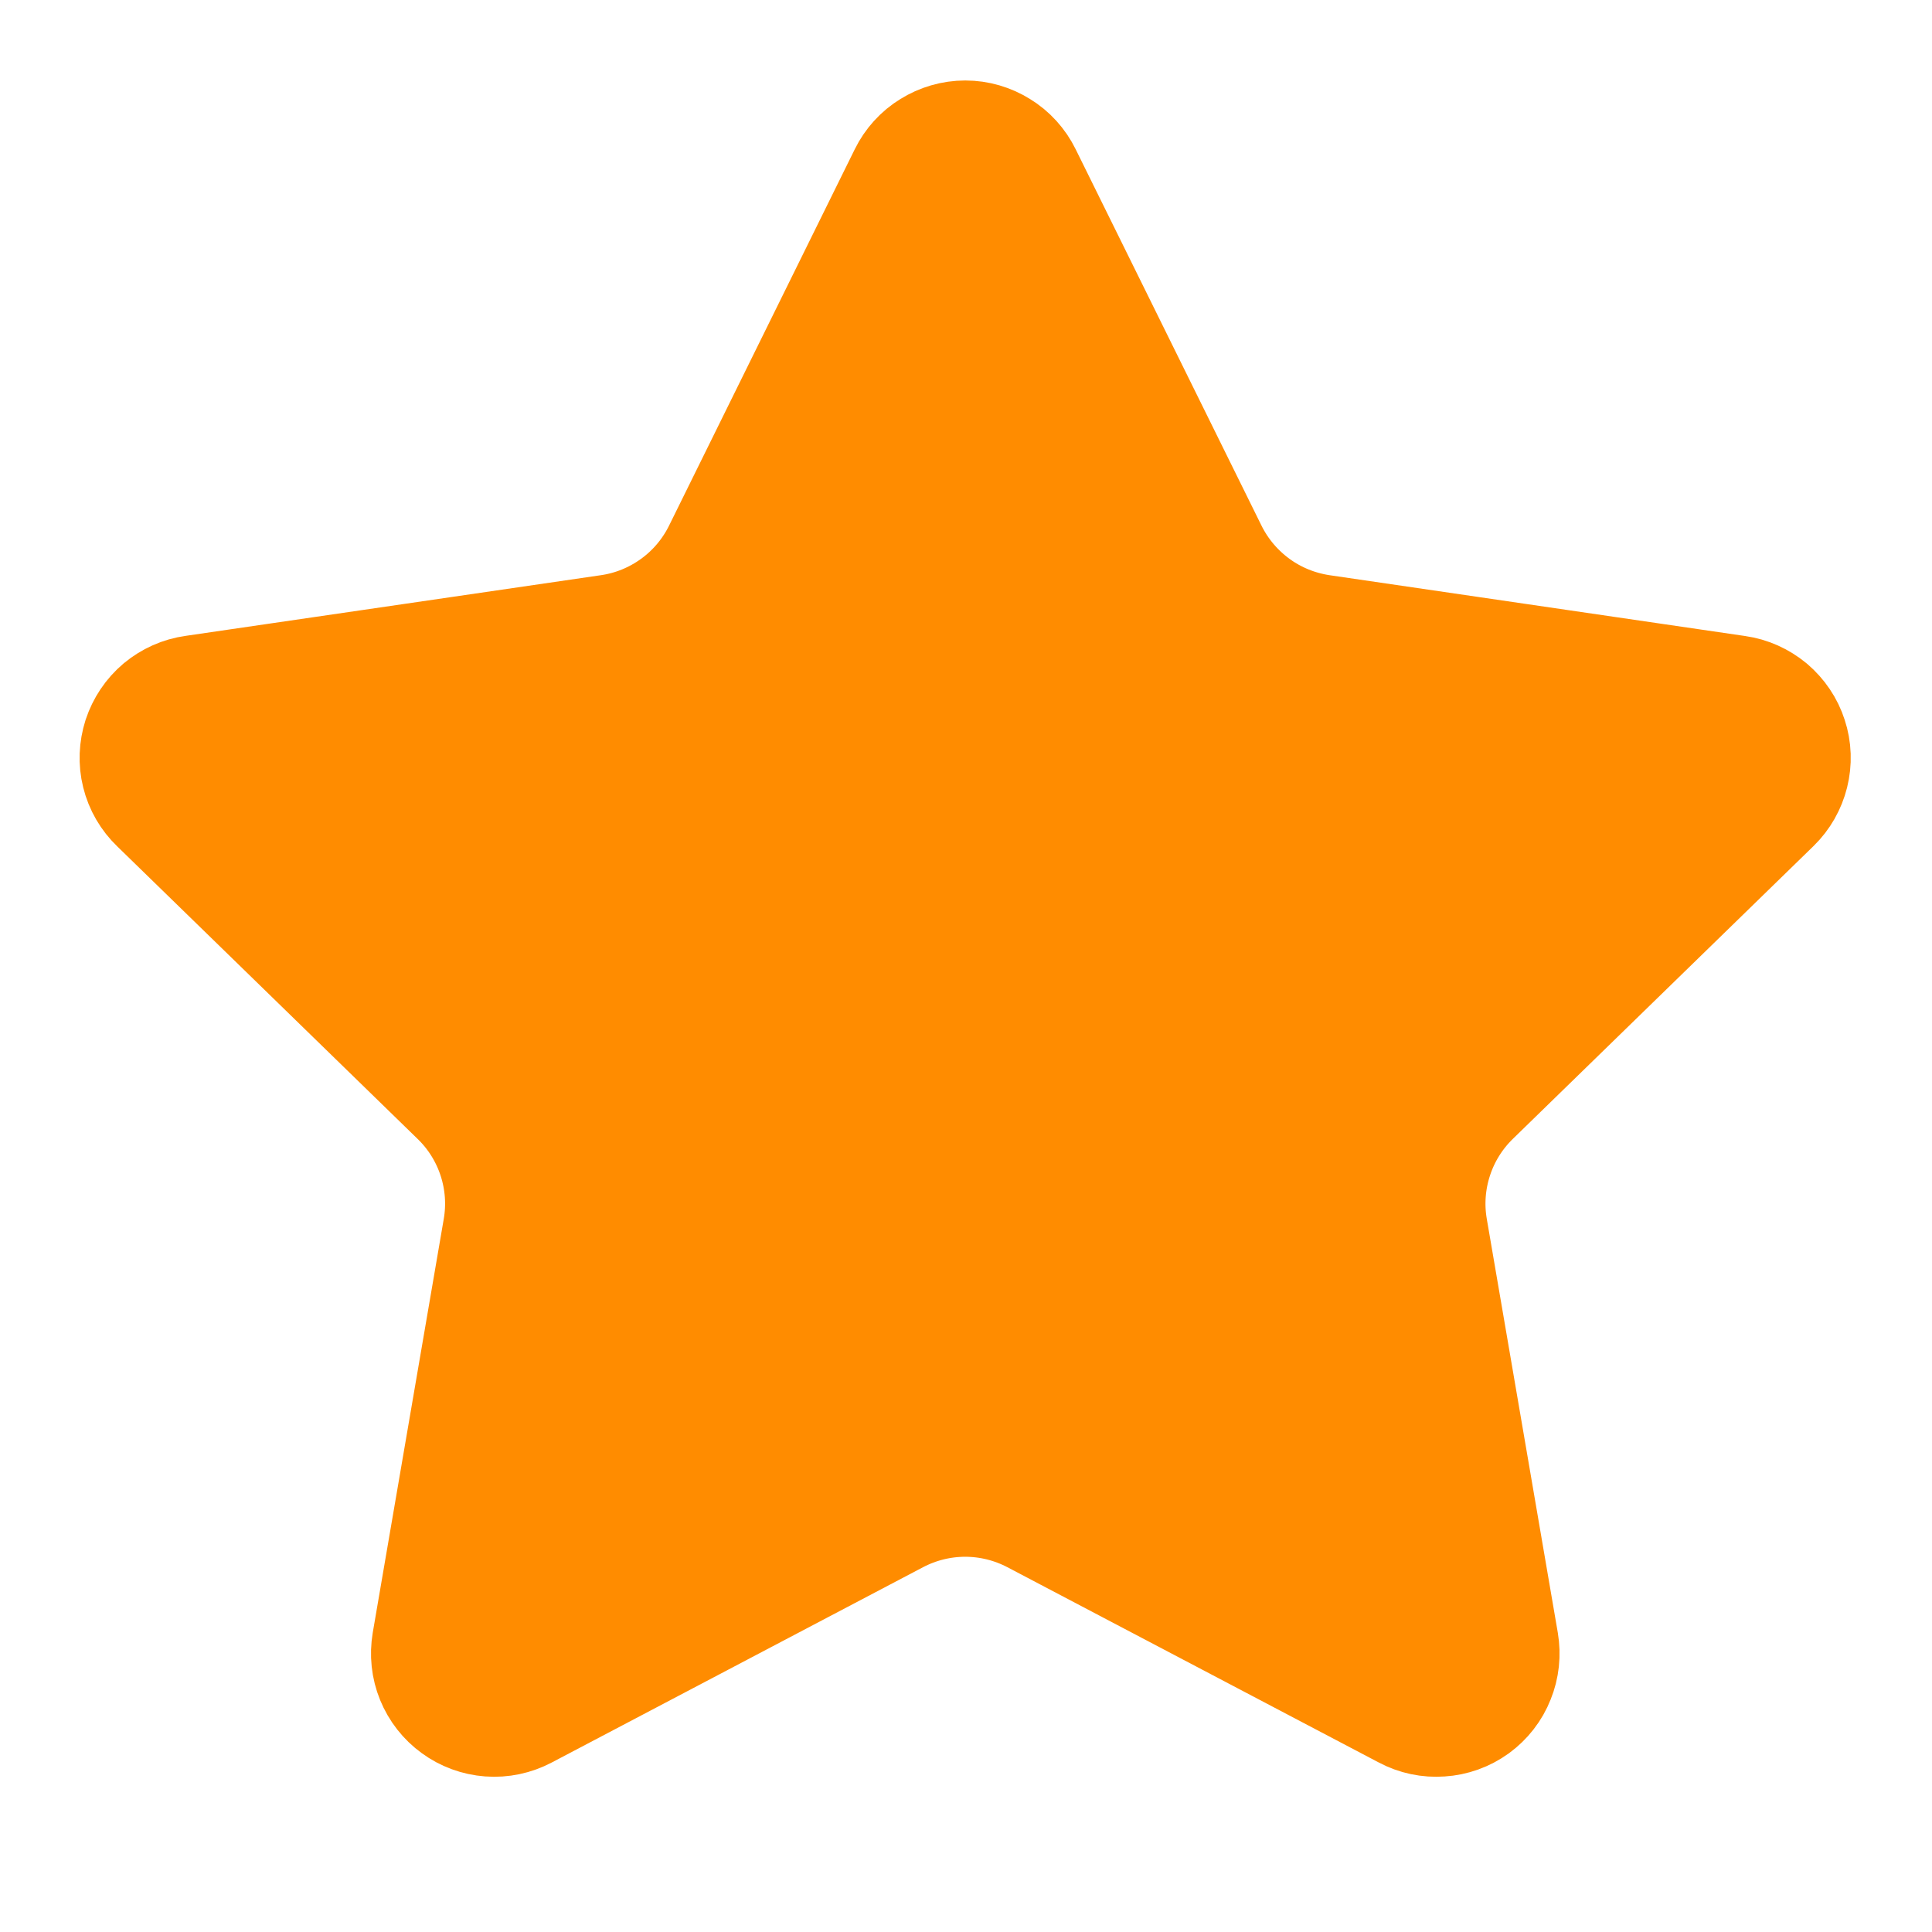 <svg width="16" height="16" viewBox="0 0 16 16" fill="none" xmlns="http://www.w3.org/2000/svg">
<g clip-path="url(#clip0_3415_304)">
<path d="M7.677 1.53C7.706 1.471 7.751 1.421 7.807 1.387C7.863 1.352 7.928 1.333 7.994 1.333C8.06 1.333 8.124 1.352 8.18 1.387C8.236 1.421 8.281 1.471 8.31 1.53L9.85 4.649C9.952 4.855 10.102 5.032 10.287 5.167C10.472 5.302 10.687 5.389 10.914 5.423L14.358 5.927C14.423 5.936 14.484 5.964 14.535 6.006C14.585 6.049 14.623 6.104 14.643 6.167C14.664 6.23 14.666 6.297 14.65 6.361C14.634 6.425 14.601 6.483 14.554 6.529L12.063 8.955C11.899 9.115 11.776 9.312 11.705 9.531C11.634 9.749 11.617 9.981 11.656 10.207L12.244 13.633C12.255 13.699 12.248 13.766 12.223 13.827C12.199 13.889 12.157 13.942 12.104 13.981C12.05 14.02 11.986 14.043 11.92 14.047C11.854 14.052 11.788 14.038 11.73 14.007L8.651 12.388C8.448 12.282 8.223 12.226 7.993 12.226C7.764 12.226 7.539 12.282 7.336 12.388L4.258 14.007C4.199 14.038 4.133 14.052 4.067 14.047C4.001 14.042 3.938 14.019 3.885 13.98C3.831 13.941 3.79 13.888 3.765 13.827C3.74 13.766 3.733 13.699 3.744 13.633L4.332 10.207C4.371 9.981 4.354 9.749 4.283 9.531C4.212 9.313 4.089 9.115 3.924 8.955L1.434 6.53C1.386 6.484 1.352 6.426 1.336 6.361C1.32 6.297 1.323 6.23 1.343 6.167C1.364 6.104 1.401 6.048 1.452 6.005C1.503 5.963 1.564 5.935 1.63 5.926L5.073 5.423C5.3 5.39 5.515 5.302 5.701 5.167C5.886 5.033 6.036 4.855 6.138 4.649L7.677 1.53Z" fill="#FF8C00" stroke="#FF8C00" stroke-width="1.333" stroke-linecap="round" stroke-linejoin="round"/>
</g>
<defs>
<clipPath id="clip0_3415_304">
<rect width="16" height="16" fill="white" transform="translate(-0.006)"/>
</clipPath>
</defs>
</svg>
